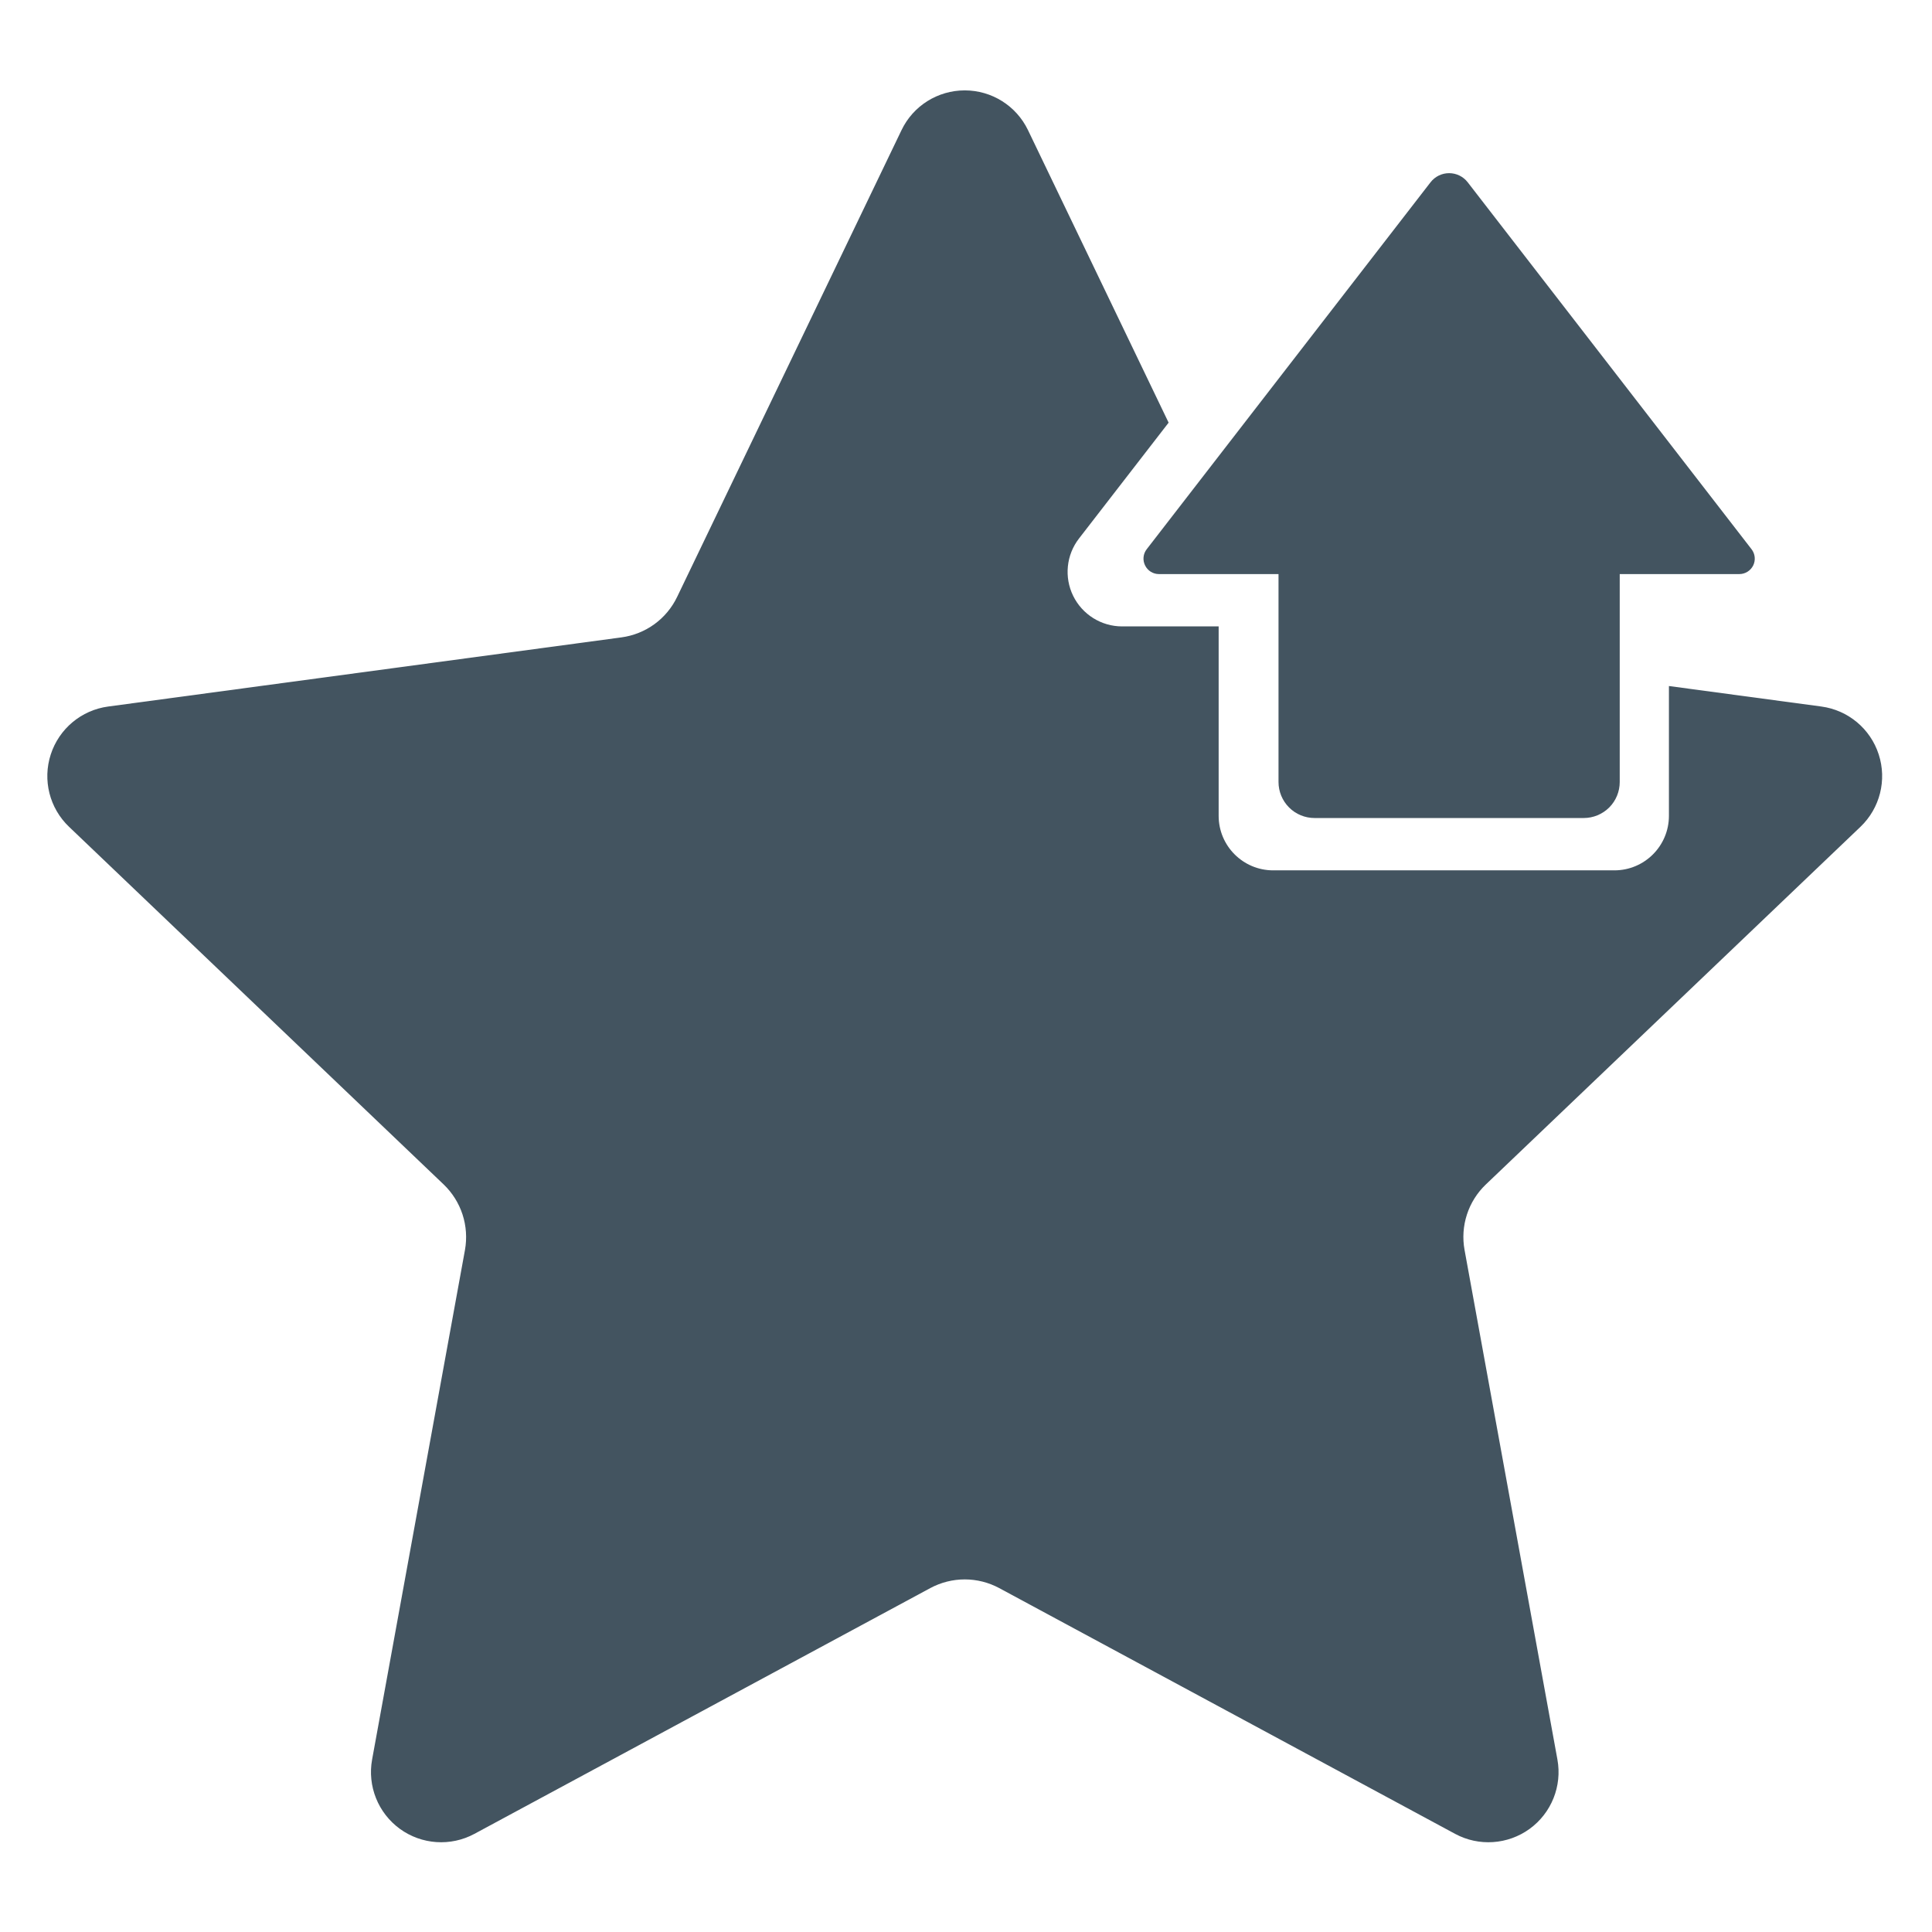 <?xml version="1.0" encoding="UTF-8" standalone="no"?>
<!DOCTYPE svg PUBLIC "-//W3C//DTD SVG 1.1//EN" "http://www.w3.org/Graphics/SVG/1.1/DTD/svg11.dtd">
<svg width="100%" height="100%" viewBox="0 0 369 369" version="1.1" xmlns="http://www.w3.org/2000/svg" xmlns:xlink="http://www.w3.org/1999/xlink" xml:space="preserve" xmlns:serif="http://www.serif.com/" style="fill-rule:evenodd;clip-rule:evenodd;stroke-linejoin:round;stroke-miterlimit:2;">
    <g transform="matrix(1,0,0,1,-2999.82,-3912.93)">
        <g id="Icon---Stars" serif:id="Icon - Stars" transform="matrix(0.665,0,0,0.665,1862.98,1373.06)">
            <rect x="1710.05" y="3820.51" width="554.455" height="554.455" style="fill:none;"/>
            <g transform="matrix(1.48,0,0,1.48,-2720.37,-1935.73)">
                <path d="M3317.05,4021.7L3346.64,4025.68C3351.82,4026.38 3356.15,4029.99 3357.76,4034.97C3359.38,4039.95 3358,4045.41 3354.22,4049.02L3281.52,4118.43C3279.83,4120.04 3278.57,4122.05 3277.85,4124.26C3277.13,4126.48 3276.97,4128.84 3277.39,4131.14L3295.41,4230.02C3296.35,4235.17 3294.25,4240.4 3290.02,4243.48C3285.78,4246.55 3280.16,4246.93 3275.56,4244.45L3187.08,4196.75C3185.03,4195.65 3182.73,4195.07 3180.4,4195.07C3178.07,4195.07 3175.77,4195.65 3173.72,4196.75L3085.24,4244.45C3080.64,4246.93 3075.01,4246.55 3070.78,4243.48C3066.55,4240.4 3064.45,4235.17 3065.39,4230.02L3083.41,4131.14C3083.82,4128.84 3083.66,4126.48 3082.94,4124.26C3082.22,4122.05 3080.96,4120.04 3079.28,4118.43L3006.58,4049.02C3002.79,4045.41 3001.41,4039.95 3003.03,4034.97C3004.65,4029.99 3008.97,4026.38 3014.16,4025.68L3113.77,4012.26C3116.08,4011.95 3118.28,4011.07 3120.17,4009.7C3122.06,4008.33 3123.57,4006.51 3124.58,4004.41L3168.13,3913.82C3170.39,3909.1 3175.16,3906.11 3180.4,3906.11C3185.63,3906.11 3190.4,3909.1 3192.67,3913.82L3219.96,3970.59L3202.57,3993.07C3200.1,3996.26 3199.66,4000.58 3201.44,4004.21C3203.22,4007.83 3206.9,4010.13 3210.94,4010.13L3229.67,4010.13L3229.67,4046.89C3229.67,4052.73 3234.41,4057.47 3240.25,4057.47L3306.47,4057.47C3312.31,4057.47 3317.05,4052.73 3317.05,4046.89L3317.05,4021.7Z" style="fill:rgb(67,84,96);"/>
            </g>
            <g transform="matrix(6.03178e-17,0.985,-1.504,9.21066e-17,8089.5,893.441)">
                <path d="M3137.86,3997.85L3137.86,4020.69C3137.86,4021.81 3136.88,4022.84 3135.34,4023.33C3133.8,4023.83 3131.97,4023.71 3130.61,4023.02C3108.96,4012.05 3044.95,3979.63 3023.62,3968.82C3021.94,3967.97 3020.96,3966.66 3020.96,3965.27C3020.96,3963.88 3021.94,3962.57 3023.62,3961.72C3044.95,3950.91 3108.96,3918.48 3130.61,3907.52C3131.97,3906.83 3133.8,3906.71 3135.34,3907.2C3136.88,3907.7 3137.86,3908.72 3137.86,3909.85C3137.86,3918.3 3137.86,3932.69 3137.86,3932.69L3198.49,3932.69C3201.27,3932.69 3203.95,3933.41 3205.92,3934.7C3207.89,3936 3208.99,3937.75 3208.99,3939.57C3208.99,3952.09 3208.99,3978.45 3208.99,3990.96C3208.99,3992.79 3207.89,3994.54 3205.92,3995.83C3203.95,3997.12 3201.27,3997.85 3198.49,3997.85C3178.69,3997.85 3137.86,3997.85 3137.86,3997.85Z" style="fill:rgb(67,84,96);"/>
            </g>
        </g>
    </g>
</svg>
